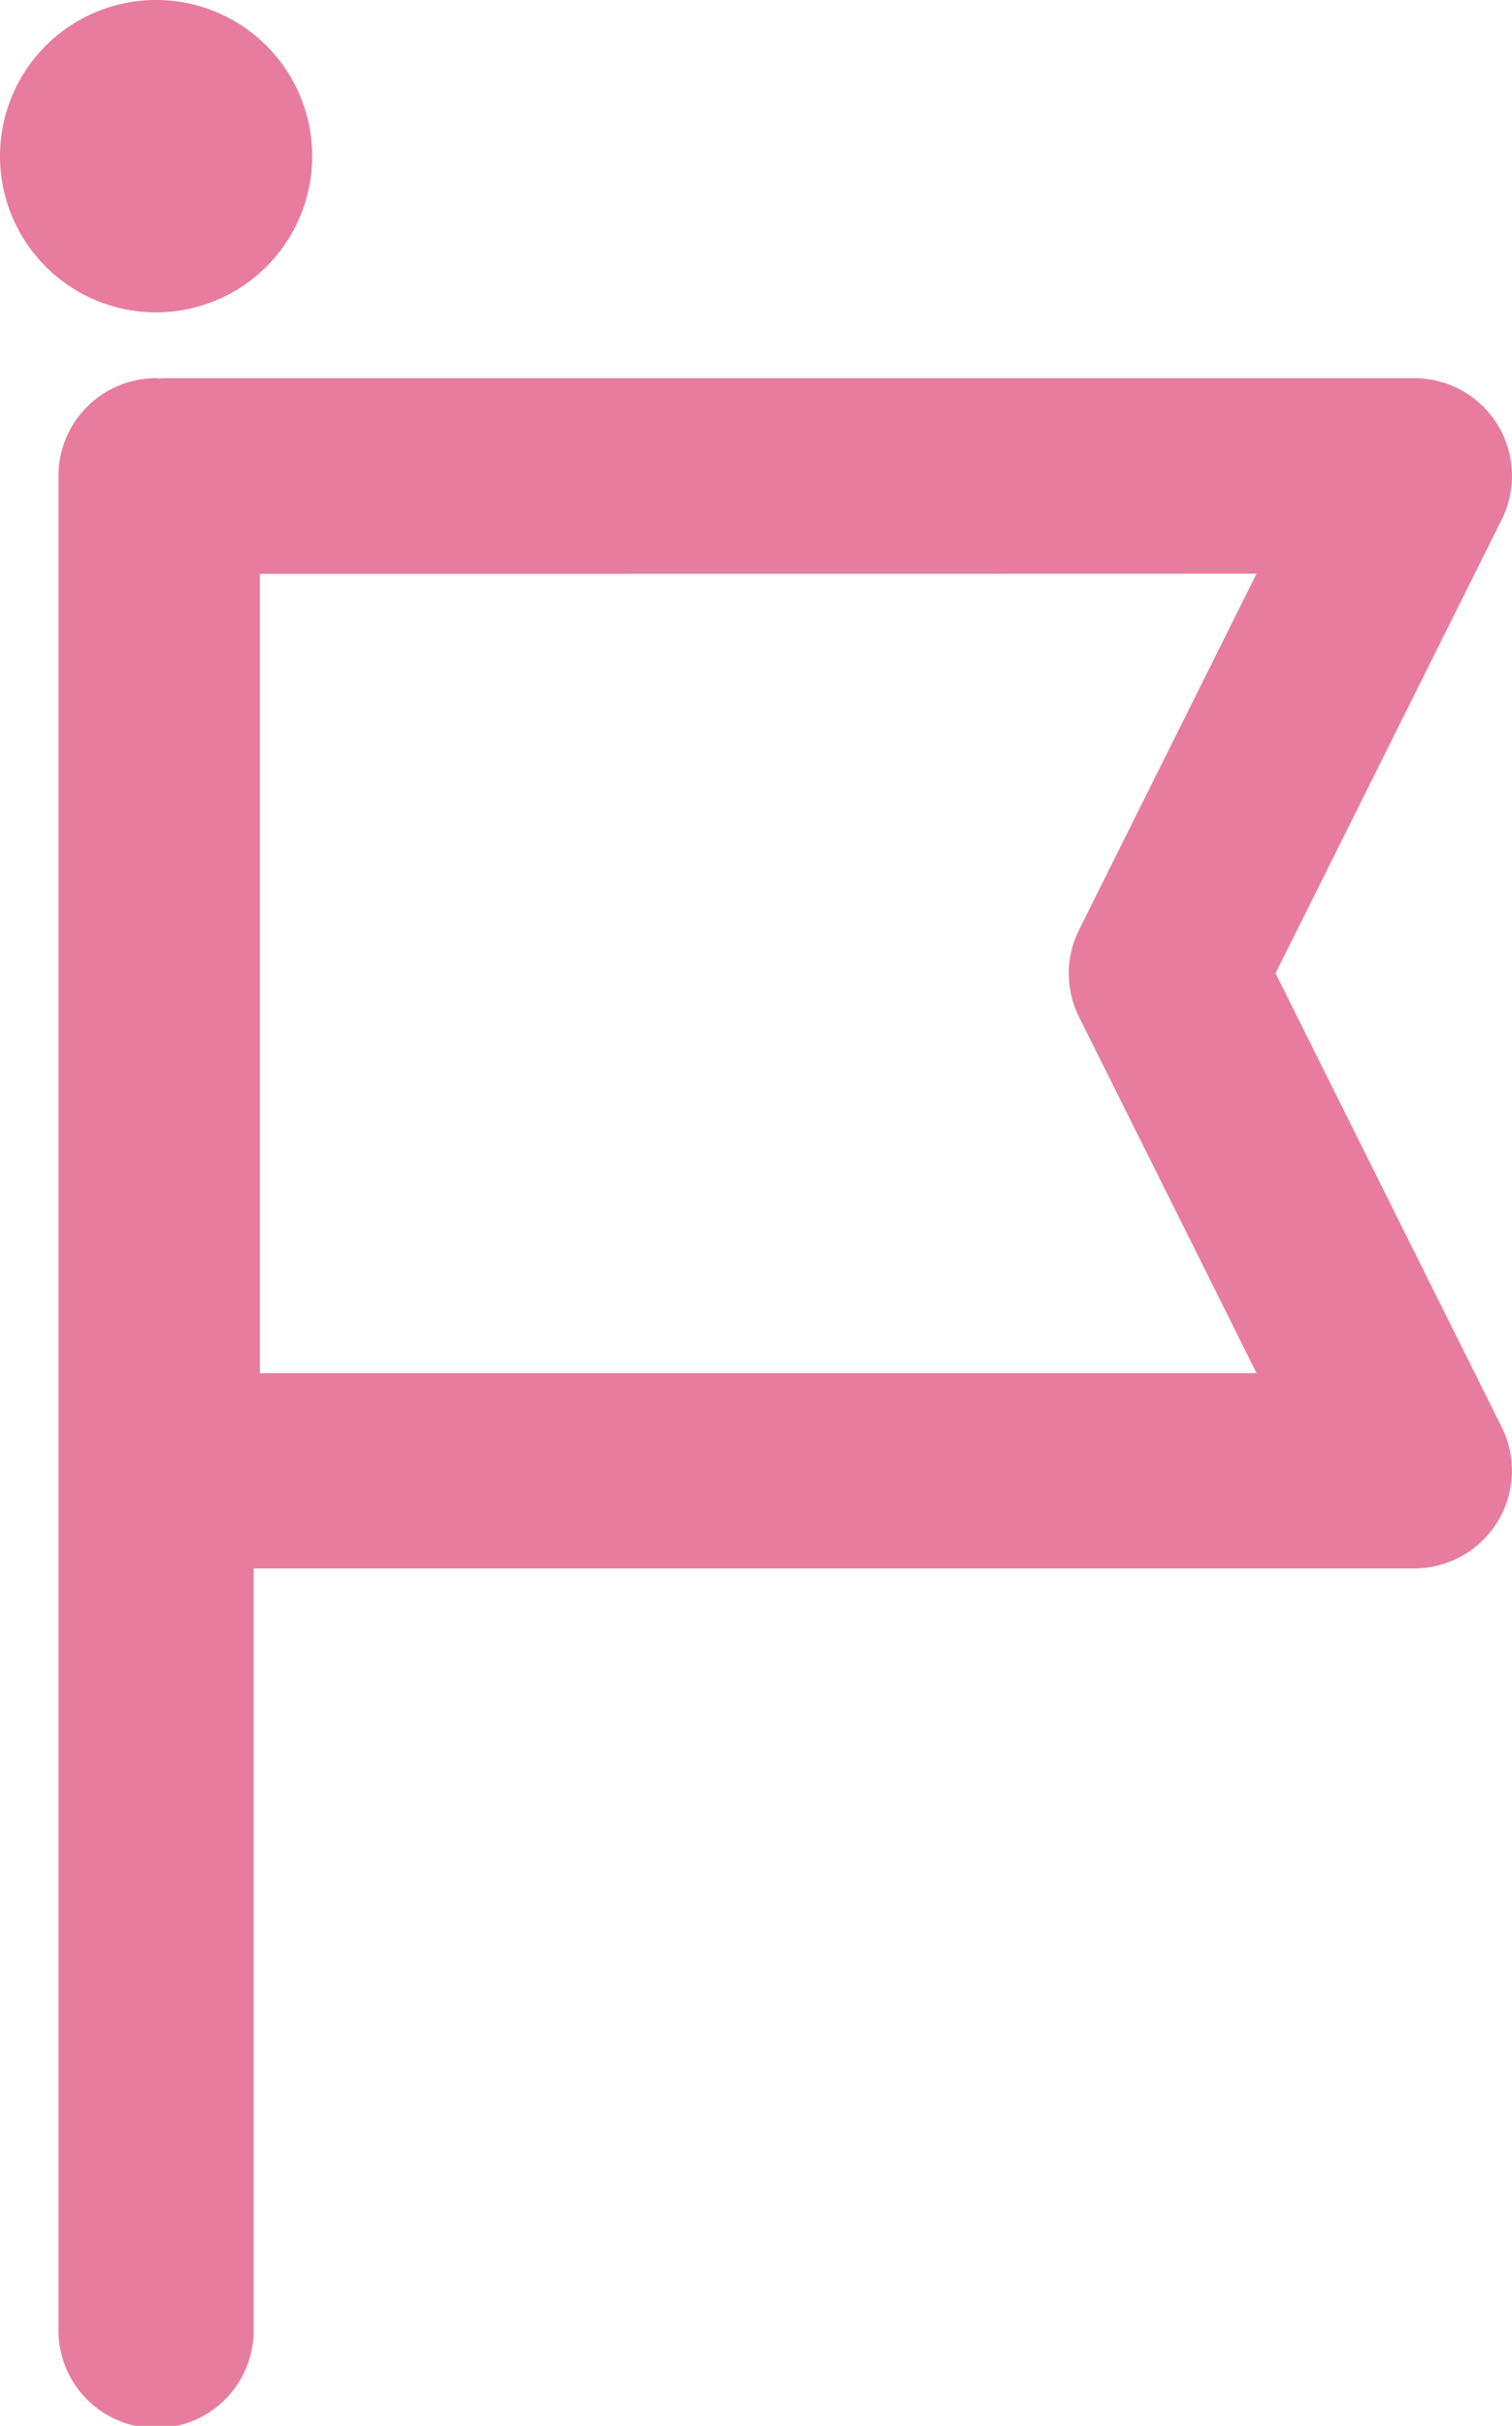 <svg xmlns="http://www.w3.org/2000/svg" width="28.391" height="45.525" viewBox="0 0 28.391 45.525">
  <g id="グループ_144" data-name="グループ 144" transform="translate(-190.49 -58.196)">
    <path id="パス_98" data-name="パス 98" d="M214.724,78.293l4.248-8.518a1.834,1.834,0,0,0-1.642-2.651H193.82c-.02,0-.039.006-.057.006s-.039-.006-.059-.006a1.833,1.833,0,0,0-1.833,1.833v34.761a1.833,1.833,0,1,0,3.665,0V89.461h21.793a1.834,1.834,0,0,0,1.642-2.651Zm-.357-7.5-3.332,6.684a1.834,1.834,0,0,0,0,1.636l3.333,6.684H195.654v-15" transform="translate(-0.283 -1.831)" fill="#e77c9f"/>
    <path id="パス_99" data-name="パス 99" d="M196.352,61.128a2.931,2.931,0,1,0-2.931,2.93A2.932,2.932,0,0,0,196.352,61.128Z" fill="#e77c9f"/>
  </g>
</svg>
